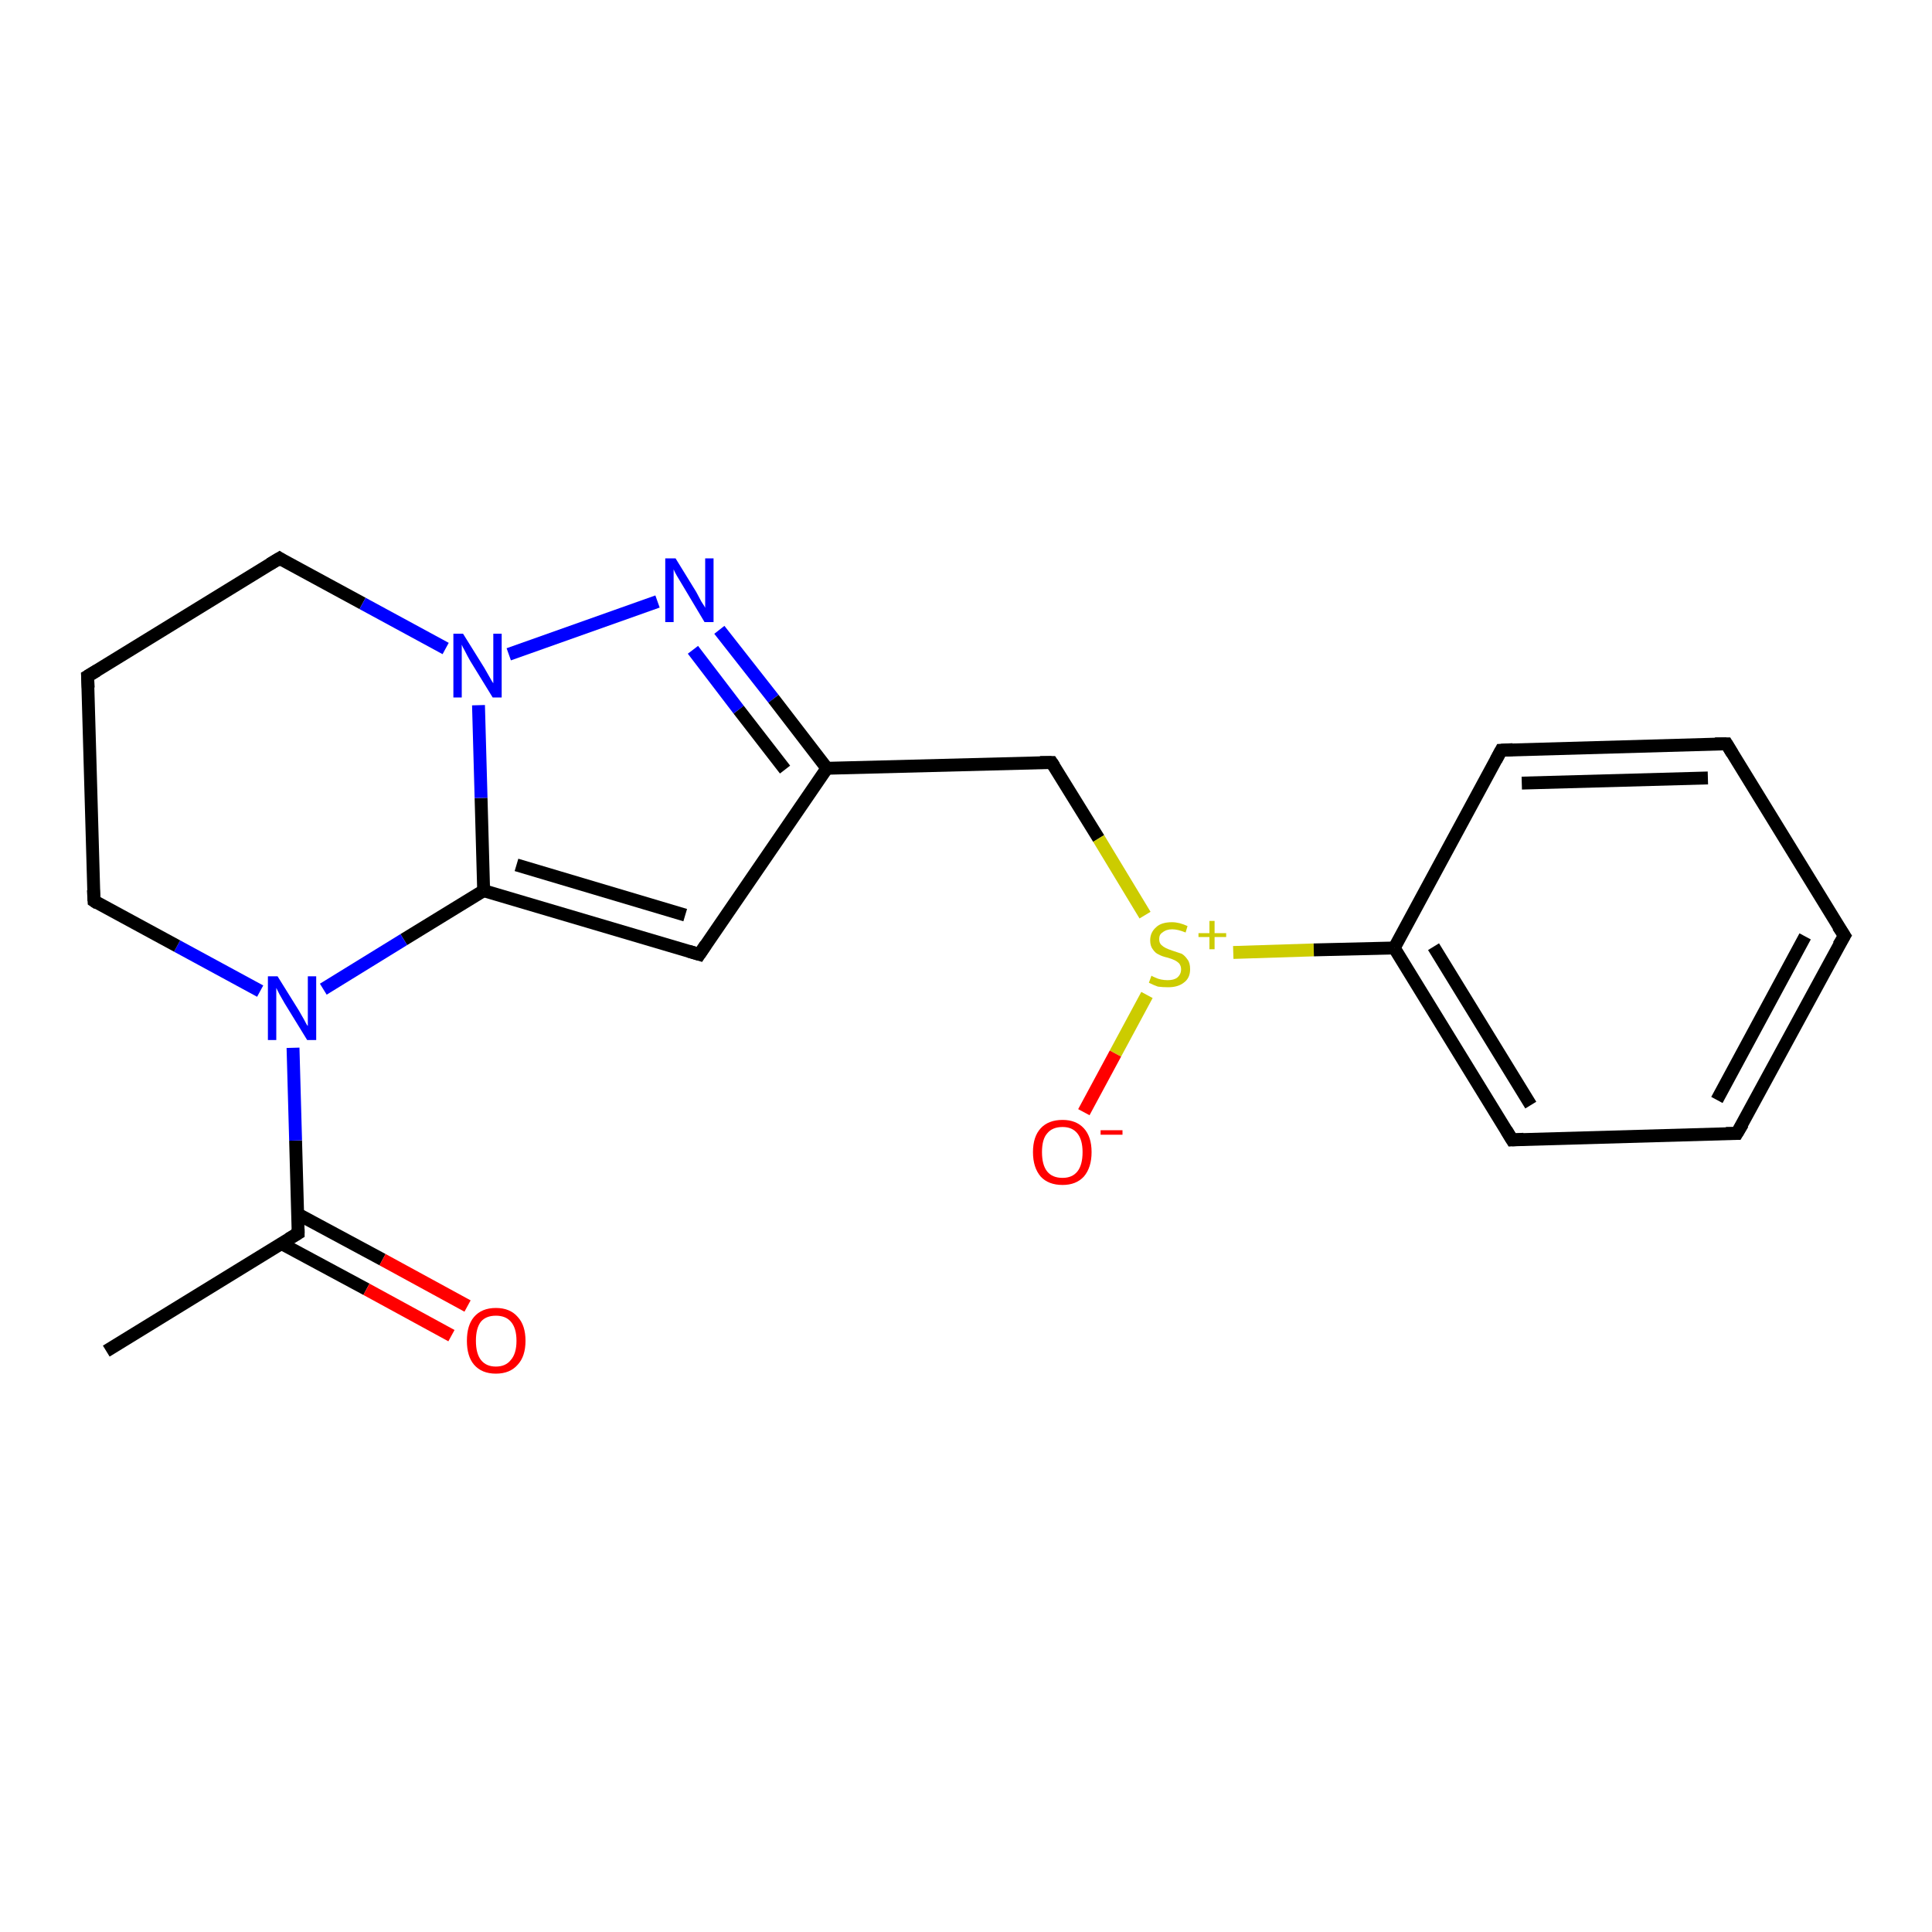<?xml version='1.0' encoding='iso-8859-1'?>
<svg version='1.1' baseProfile='full'
              xmlns='http://www.w3.org/2000/svg'
                      xmlns:rdkit='http://www.rdkit.org/xml'
                      xmlns:xlink='http://www.w3.org/1999/xlink'
                  xml:space='preserve'
width='300px' height='300px' viewBox='0 0 300 300'>
<!-- END OF HEADER -->
<rect style='opacity:1.0;fill:#FFFFFF;stroke:none' width='300.0' height='300.0' x='0.0' y='0.0'> </rect>
<path class='bond-0 atom-0 atom-1' d='M 16.5,209.8 L 46.3,191.5' style='fill:none;fill-rule:evenodd;stroke:#000000;stroke-width:2.0px;stroke-linecap:butt;stroke-linejoin:miter;stroke-opacity:1' />
<path class='bond-1 atom-1 atom-2' d='M 43.7,193.1 L 56.9,200.2' style='fill:none;fill-rule:evenodd;stroke:#000000;stroke-width:2.0px;stroke-linecap:butt;stroke-linejoin:miter;stroke-opacity:1' />
<path class='bond-1 atom-1 atom-2' d='M 56.9,200.2 L 70.1,207.4' style='fill:none;fill-rule:evenodd;stroke:#FF0000;stroke-width:2.0px;stroke-linecap:butt;stroke-linejoin:miter;stroke-opacity:1' />
<path class='bond-1 atom-1 atom-2' d='M 46.2,188.5 L 59.4,195.6' style='fill:none;fill-rule:evenodd;stroke:#000000;stroke-width:2.0px;stroke-linecap:butt;stroke-linejoin:miter;stroke-opacity:1' />
<path class='bond-1 atom-1 atom-2' d='M 59.4,195.6 L 72.6,202.8' style='fill:none;fill-rule:evenodd;stroke:#FF0000;stroke-width:2.0px;stroke-linecap:butt;stroke-linejoin:miter;stroke-opacity:1' />
<path class='bond-2 atom-1 atom-3' d='M 46.3,191.5 L 45.9,177.1' style='fill:none;fill-rule:evenodd;stroke:#000000;stroke-width:2.0px;stroke-linecap:butt;stroke-linejoin:miter;stroke-opacity:1' />
<path class='bond-2 atom-1 atom-3' d='M 45.9,177.1 L 45.5,162.7' style='fill:none;fill-rule:evenodd;stroke:#0000FF;stroke-width:2.0px;stroke-linecap:butt;stroke-linejoin:miter;stroke-opacity:1' />
<path class='bond-3 atom-3 atom-4' d='M 40.4,153.9 L 27.5,146.9' style='fill:none;fill-rule:evenodd;stroke:#0000FF;stroke-width:2.0px;stroke-linecap:butt;stroke-linejoin:miter;stroke-opacity:1' />
<path class='bond-3 atom-3 atom-4' d='M 27.5,146.9 L 14.6,139.9' style='fill:none;fill-rule:evenodd;stroke:#000000;stroke-width:2.0px;stroke-linecap:butt;stroke-linejoin:miter;stroke-opacity:1' />
<path class='bond-4 atom-4 atom-5' d='M 14.6,139.9 L 13.6,105.0' style='fill:none;fill-rule:evenodd;stroke:#000000;stroke-width:2.0px;stroke-linecap:butt;stroke-linejoin:miter;stroke-opacity:1' />
<path class='bond-5 atom-5 atom-6' d='M 13.6,105.0 L 43.4,86.7' style='fill:none;fill-rule:evenodd;stroke:#000000;stroke-width:2.0px;stroke-linecap:butt;stroke-linejoin:miter;stroke-opacity:1' />
<path class='bond-6 atom-6 atom-7' d='M 43.4,86.7 L 56.3,93.7' style='fill:none;fill-rule:evenodd;stroke:#000000;stroke-width:2.0px;stroke-linecap:butt;stroke-linejoin:miter;stroke-opacity:1' />
<path class='bond-6 atom-6 atom-7' d='M 56.3,93.7 L 69.2,100.7' style='fill:none;fill-rule:evenodd;stroke:#0000FF;stroke-width:2.0px;stroke-linecap:butt;stroke-linejoin:miter;stroke-opacity:1' />
<path class='bond-7 atom-7 atom-8' d='M 79.0,101.6 L 102.1,93.4' style='fill:none;fill-rule:evenodd;stroke:#0000FF;stroke-width:2.0px;stroke-linecap:butt;stroke-linejoin:miter;stroke-opacity:1' />
<path class='bond-8 atom-8 atom-9' d='M 111.7,97.8 L 120.1,108.5' style='fill:none;fill-rule:evenodd;stroke:#0000FF;stroke-width:2.0px;stroke-linecap:butt;stroke-linejoin:miter;stroke-opacity:1' />
<path class='bond-8 atom-8 atom-9' d='M 120.1,108.5 L 128.4,119.3' style='fill:none;fill-rule:evenodd;stroke:#000000;stroke-width:2.0px;stroke-linecap:butt;stroke-linejoin:miter;stroke-opacity:1' />
<path class='bond-8 atom-8 atom-9' d='M 107.6,100.9 L 114.7,110.2' style='fill:none;fill-rule:evenodd;stroke:#0000FF;stroke-width:2.0px;stroke-linecap:butt;stroke-linejoin:miter;stroke-opacity:1' />
<path class='bond-8 atom-8 atom-9' d='M 114.7,110.2 L 121.9,119.5' style='fill:none;fill-rule:evenodd;stroke:#000000;stroke-width:2.0px;stroke-linecap:butt;stroke-linejoin:miter;stroke-opacity:1' />
<path class='bond-9 atom-9 atom-10' d='M 128.4,119.3 L 163.3,118.4' style='fill:none;fill-rule:evenodd;stroke:#000000;stroke-width:2.0px;stroke-linecap:butt;stroke-linejoin:miter;stroke-opacity:1' />
<path class='bond-10 atom-10 atom-11' d='M 163.3,118.4 L 170.6,130.2' style='fill:none;fill-rule:evenodd;stroke:#000000;stroke-width:2.0px;stroke-linecap:butt;stroke-linejoin:miter;stroke-opacity:1' />
<path class='bond-10 atom-10 atom-11' d='M 170.6,130.2 L 177.8,142.1' style='fill:none;fill-rule:evenodd;stroke:#CCCC00;stroke-width:2.0px;stroke-linecap:butt;stroke-linejoin:miter;stroke-opacity:1' />
<path class='bond-11 atom-11 atom-12' d='M 178.1,154.5 L 173.2,163.6' style='fill:none;fill-rule:evenodd;stroke:#CCCC00;stroke-width:2.0px;stroke-linecap:butt;stroke-linejoin:miter;stroke-opacity:1' />
<path class='bond-11 atom-11 atom-12' d='M 173.2,163.6 L 168.3,172.7' style='fill:none;fill-rule:evenodd;stroke:#FF0000;stroke-width:2.0px;stroke-linecap:butt;stroke-linejoin:miter;stroke-opacity:1' />
<path class='bond-12 atom-11 atom-13' d='M 191.5,147.9 L 204.0,147.5' style='fill:none;fill-rule:evenodd;stroke:#CCCC00;stroke-width:2.0px;stroke-linecap:butt;stroke-linejoin:miter;stroke-opacity:1' />
<path class='bond-12 atom-11 atom-13' d='M 204.0,147.5 L 216.5,147.2' style='fill:none;fill-rule:evenodd;stroke:#000000;stroke-width:2.0px;stroke-linecap:butt;stroke-linejoin:miter;stroke-opacity:1' />
<path class='bond-13 atom-13 atom-14' d='M 216.5,147.2 L 234.8,177.0' style='fill:none;fill-rule:evenodd;stroke:#000000;stroke-width:2.0px;stroke-linecap:butt;stroke-linejoin:miter;stroke-opacity:1' />
<path class='bond-13 atom-13 atom-14' d='M 222.6,147.0 L 237.7,171.6' style='fill:none;fill-rule:evenodd;stroke:#000000;stroke-width:2.0px;stroke-linecap:butt;stroke-linejoin:miter;stroke-opacity:1' />
<path class='bond-14 atom-14 atom-15' d='M 234.8,177.0 L 269.7,176.0' style='fill:none;fill-rule:evenodd;stroke:#000000;stroke-width:2.0px;stroke-linecap:butt;stroke-linejoin:miter;stroke-opacity:1' />
<path class='bond-15 atom-15 atom-16' d='M 269.7,176.0 L 286.4,145.3' style='fill:none;fill-rule:evenodd;stroke:#000000;stroke-width:2.0px;stroke-linecap:butt;stroke-linejoin:miter;stroke-opacity:1' />
<path class='bond-15 atom-15 atom-16' d='M 266.6,170.8 L 280.3,145.4' style='fill:none;fill-rule:evenodd;stroke:#000000;stroke-width:2.0px;stroke-linecap:butt;stroke-linejoin:miter;stroke-opacity:1' />
<path class='bond-16 atom-16 atom-17' d='M 286.4,145.3 L 268.1,115.5' style='fill:none;fill-rule:evenodd;stroke:#000000;stroke-width:2.0px;stroke-linecap:butt;stroke-linejoin:miter;stroke-opacity:1' />
<path class='bond-17 atom-17 atom-18' d='M 268.1,115.5 L 233.1,116.5' style='fill:none;fill-rule:evenodd;stroke:#000000;stroke-width:2.0px;stroke-linecap:butt;stroke-linejoin:miter;stroke-opacity:1' />
<path class='bond-17 atom-17 atom-18' d='M 265.2,120.8 L 236.3,121.6' style='fill:none;fill-rule:evenodd;stroke:#000000;stroke-width:2.0px;stroke-linecap:butt;stroke-linejoin:miter;stroke-opacity:1' />
<path class='bond-18 atom-9 atom-19' d='M 128.4,119.3 L 108.6,148.2' style='fill:none;fill-rule:evenodd;stroke:#000000;stroke-width:2.0px;stroke-linecap:butt;stroke-linejoin:miter;stroke-opacity:1' />
<path class='bond-19 atom-19 atom-20' d='M 108.6,148.2 L 75.1,138.3' style='fill:none;fill-rule:evenodd;stroke:#000000;stroke-width:2.0px;stroke-linecap:butt;stroke-linejoin:miter;stroke-opacity:1' />
<path class='bond-19 atom-19 atom-20' d='M 106.4,142.1 L 80.2,134.3' style='fill:none;fill-rule:evenodd;stroke:#000000;stroke-width:2.0px;stroke-linecap:butt;stroke-linejoin:miter;stroke-opacity:1' />
<path class='bond-20 atom-20 atom-3' d='M 75.1,138.3 L 62.7,145.9' style='fill:none;fill-rule:evenodd;stroke:#000000;stroke-width:2.0px;stroke-linecap:butt;stroke-linejoin:miter;stroke-opacity:1' />
<path class='bond-20 atom-20 atom-3' d='M 62.7,145.9 L 50.2,153.6' style='fill:none;fill-rule:evenodd;stroke:#0000FF;stroke-width:2.0px;stroke-linecap:butt;stroke-linejoin:miter;stroke-opacity:1' />
<path class='bond-21 atom-20 atom-7' d='M 75.1,138.3 L 74.7,123.9' style='fill:none;fill-rule:evenodd;stroke:#000000;stroke-width:2.0px;stroke-linecap:butt;stroke-linejoin:miter;stroke-opacity:1' />
<path class='bond-21 atom-20 atom-7' d='M 74.7,123.9 L 74.3,109.5' style='fill:none;fill-rule:evenodd;stroke:#0000FF;stroke-width:2.0px;stroke-linecap:butt;stroke-linejoin:miter;stroke-opacity:1' />
<path class='bond-22 atom-18 atom-13' d='M 233.1,116.5 L 216.5,147.2' style='fill:none;fill-rule:evenodd;stroke:#000000;stroke-width:2.0px;stroke-linecap:butt;stroke-linejoin:miter;stroke-opacity:1' />
<path d='M 44.8,192.4 L 46.3,191.5 L 46.3,190.8' style='fill:none;stroke:#000000;stroke-width:2.0px;stroke-linecap:butt;stroke-linejoin:miter;stroke-opacity:1;' />
<path d='M 15.2,140.3 L 14.6,139.9 L 14.5,138.2' style='fill:none;stroke:#000000;stroke-width:2.0px;stroke-linecap:butt;stroke-linejoin:miter;stroke-opacity:1;' />
<path d='M 13.7,106.8 L 13.6,105.0 L 15.1,104.1' style='fill:none;stroke:#000000;stroke-width:2.0px;stroke-linecap:butt;stroke-linejoin:miter;stroke-opacity:1;' />
<path d='M 41.9,87.6 L 43.4,86.7 L 44.0,87.1' style='fill:none;stroke:#000000;stroke-width:2.0px;stroke-linecap:butt;stroke-linejoin:miter;stroke-opacity:1;' />
<path d='M 161.5,118.4 L 163.3,118.4 L 163.7,119.0' style='fill:none;stroke:#000000;stroke-width:2.0px;stroke-linecap:butt;stroke-linejoin:miter;stroke-opacity:1;' />
<path d='M 233.9,175.5 L 234.8,177.0 L 236.6,176.9' style='fill:none;stroke:#000000;stroke-width:2.0px;stroke-linecap:butt;stroke-linejoin:miter;stroke-opacity:1;' />
<path d='M 268.0,176.0 L 269.7,176.0 L 270.6,174.5' style='fill:none;stroke:#000000;stroke-width:2.0px;stroke-linecap:butt;stroke-linejoin:miter;stroke-opacity:1;' />
<path d='M 285.5,146.8 L 286.4,145.3 L 285.4,143.8' style='fill:none;stroke:#000000;stroke-width:2.0px;stroke-linecap:butt;stroke-linejoin:miter;stroke-opacity:1;' />
<path d='M 269.0,117.0 L 268.1,115.5 L 266.3,115.5' style='fill:none;stroke:#000000;stroke-width:2.0px;stroke-linecap:butt;stroke-linejoin:miter;stroke-opacity:1;' />
<path d='M 234.9,116.4 L 233.1,116.5 L 232.3,118.0' style='fill:none;stroke:#000000;stroke-width:2.0px;stroke-linecap:butt;stroke-linejoin:miter;stroke-opacity:1;' />
<path d='M 109.6,146.7 L 108.6,148.2 L 106.9,147.7' style='fill:none;stroke:#000000;stroke-width:2.0px;stroke-linecap:butt;stroke-linejoin:miter;stroke-opacity:1;' />
<path class='atom-2' d='M 72.5 208.2
Q 72.5 205.8, 73.6 204.5
Q 74.8 203.1, 77.0 203.1
Q 79.2 203.1, 80.4 204.5
Q 81.6 205.8, 81.6 208.2
Q 81.6 210.6, 80.4 211.9
Q 79.2 213.3, 77.0 213.3
Q 74.8 213.3, 73.6 211.9
Q 72.5 210.6, 72.5 208.2
M 77.0 212.2
Q 78.5 212.2, 79.3 211.2
Q 80.2 210.2, 80.2 208.2
Q 80.2 206.2, 79.3 205.2
Q 78.5 204.3, 77.0 204.3
Q 75.5 204.3, 74.7 205.2
Q 73.9 206.2, 73.9 208.2
Q 73.9 210.2, 74.7 211.2
Q 75.5 212.2, 77.0 212.2
' fill='#FF0000'/>
<path class='atom-3' d='M 43.1 151.6
L 46.4 156.9
Q 46.7 157.4, 47.2 158.3
Q 47.7 159.3, 47.8 159.3
L 47.8 151.6
L 49.1 151.6
L 49.1 161.5
L 47.7 161.5
L 44.2 155.8
Q 43.8 155.1, 43.4 154.4
Q 43.0 153.6, 42.9 153.4
L 42.9 161.5
L 41.6 161.5
L 41.6 151.6
L 43.1 151.6
' fill='#0000FF'/>
<path class='atom-7' d='M 71.9 98.4
L 75.2 103.7
Q 75.5 104.2, 76.0 105.1
Q 76.5 106.0, 76.6 106.1
L 76.6 98.4
L 77.9 98.4
L 77.9 108.3
L 76.5 108.3
L 73.0 102.6
Q 72.6 101.9, 72.2 101.1
Q 71.8 100.4, 71.7 100.1
L 71.7 108.3
L 70.4 108.3
L 70.4 98.4
L 71.9 98.4
' fill='#0000FF'/>
<path class='atom-8' d='M 104.9 86.7
L 108.1 91.9
Q 108.4 92.5, 108.9 93.4
Q 109.5 94.3, 109.5 94.4
L 109.5 86.7
L 110.8 86.7
L 110.8 96.6
L 109.4 96.6
L 106.0 90.9
Q 105.6 90.2, 105.1 89.4
Q 104.7 88.7, 104.6 88.4
L 104.6 96.6
L 103.3 96.6
L 103.3 86.7
L 104.9 86.7
' fill='#0000FF'/>
<path class='atom-11' d='M 178.8 151.5
Q 178.9 151.6, 179.4 151.8
Q 179.8 152.0, 180.3 152.1
Q 180.8 152.2, 181.3 152.2
Q 182.3 152.2, 182.8 151.8
Q 183.4 151.3, 183.4 150.5
Q 183.4 150.0, 183.1 149.6
Q 182.8 149.3, 182.4 149.1
Q 182.0 148.9, 181.3 148.7
Q 180.4 148.5, 179.9 148.2
Q 179.4 148.0, 179.0 147.4
Q 178.6 146.9, 178.6 146.0
Q 178.6 144.8, 179.5 144.0
Q 180.3 143.2, 182.0 143.2
Q 183.1 143.2, 184.4 143.8
L 184.1 144.8
Q 182.9 144.3, 182.0 144.3
Q 181.1 144.3, 180.5 144.8
Q 180.0 145.1, 180.0 145.8
Q 180.0 146.4, 180.3 146.7
Q 180.6 147.0, 181.0 147.2
Q 181.4 147.4, 182.0 147.6
Q 182.9 147.9, 183.5 148.1
Q 184.0 148.4, 184.4 149.0
Q 184.8 149.5, 184.8 150.5
Q 184.8 151.9, 183.8 152.6
Q 182.9 153.3, 181.4 153.3
Q 180.5 153.3, 179.8 153.2
Q 179.2 153.0, 178.4 152.6
L 178.8 151.5
' fill='#CCCC00'/>
<path class='atom-11' d='M 186.1 144.9
L 187.8 144.9
L 187.8 143.0
L 188.6 143.0
L 188.6 144.9
L 190.4 144.9
L 190.4 145.5
L 188.6 145.5
L 188.6 147.4
L 187.8 147.4
L 187.8 145.5
L 186.1 145.5
L 186.1 144.9
' fill='#CCCC00'/>
<path class='atom-12' d='M 160.4 178.9
Q 160.4 176.5, 161.6 175.2
Q 162.8 173.9, 165.0 173.9
Q 167.1 173.9, 168.3 175.2
Q 169.5 176.5, 169.5 178.9
Q 169.5 181.3, 168.3 182.7
Q 167.1 184.0, 165.0 184.0
Q 162.8 184.0, 161.6 182.7
Q 160.4 181.3, 160.4 178.9
M 165.0 182.9
Q 166.5 182.9, 167.3 181.9
Q 168.1 180.9, 168.1 178.9
Q 168.1 177.0, 167.3 176.0
Q 166.5 175.0, 165.0 175.0
Q 163.4 175.0, 162.6 176.0
Q 161.8 176.9, 161.8 178.9
Q 161.8 180.9, 162.6 181.9
Q 163.4 182.9, 165.0 182.9
' fill='#FF0000'/>
<path class='atom-12' d='M 170.9 175.5
L 174.3 175.5
L 174.3 176.2
L 170.9 176.2
L 170.9 175.5
' fill='#FF0000'/>
</svg>
